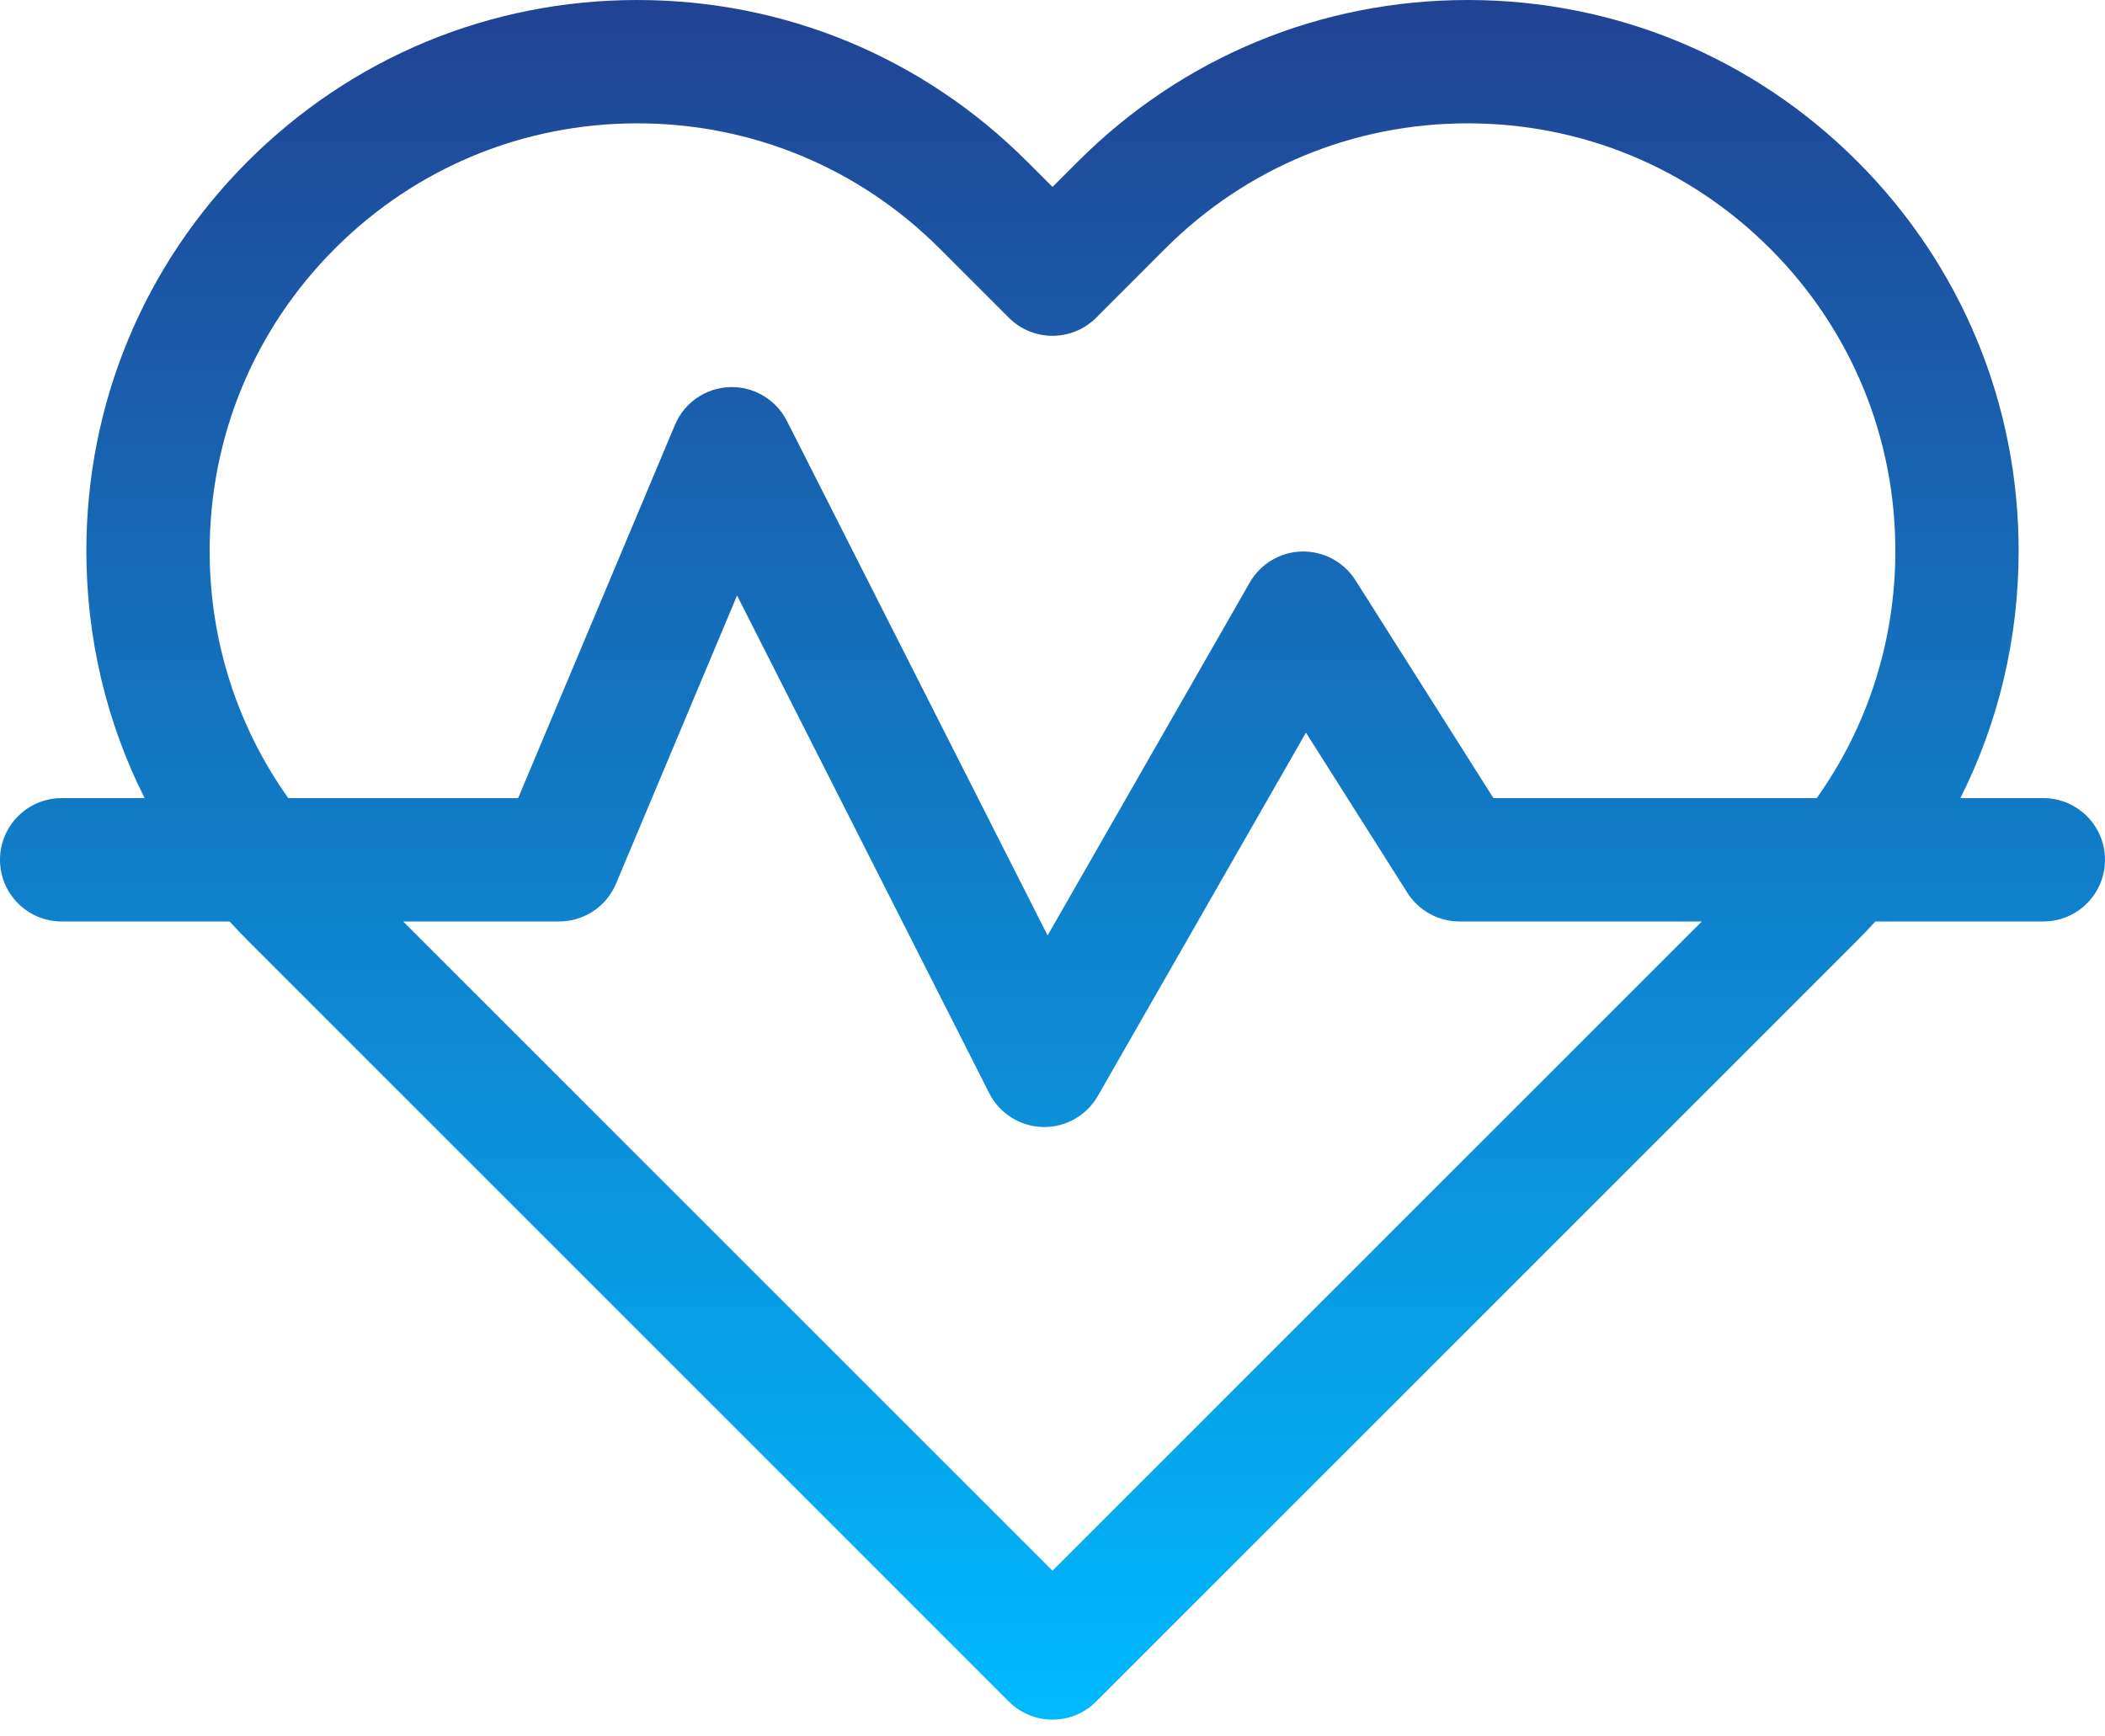 <svg xmlns="http://www.w3.org/2000/svg" width="40" height="33" viewBox="0 0 40 33" fill="none"><path d="M38.828 15.168H37.252C37.976 13.729 38.359 12.129 38.359 10.47C38.359 7.673 37.27 5.044 35.293 3.067C33.315 1.089 30.686 0 27.89 0C25.093 0 22.464 1.089 20.486 3.067L20 3.553L19.514 3.067C17.536 1.089 14.907 7.80821e-05 12.11 7.80821e-05C9.314 7.80821e-05 6.685 1.089 4.707 3.067C2.73 5.044 1.641 7.673 1.641 10.47C1.641 12.129 2.024 13.729 2.748 15.168H1.172C0.525 15.168 0 15.693 0 16.34C0 16.988 0.525 17.512 1.172 17.512H4.363C4.475 17.635 4.589 17.755 4.707 17.873L19.171 32.337C19.4 32.566 19.7 32.681 20 32.681C20.3 32.681 20.6 32.566 20.829 32.337L35.293 17.873C35.411 17.755 35.525 17.635 35.637 17.512H38.828C39.475 17.512 40 16.988 40 16.34C40 15.693 39.475 15.168 38.828 15.168ZM3.984 10.47C3.984 8.299 4.83 6.259 6.364 4.724C7.899 3.189 9.94 2.344 12.11 2.344C14.281 2.344 16.322 3.189 17.856 4.724L19.171 6.039C19.629 6.496 20.371 6.496 20.829 6.039L22.143 4.724C23.678 3.189 25.719 2.344 27.89 2.344C30.06 2.344 32.101 3.189 33.636 4.724C35.17 6.259 36.016 8.299 36.016 10.47C36.016 12.178 35.492 13.805 34.522 15.168H28.379L25.756 11.026C25.536 10.679 25.151 10.473 24.739 10.481C24.329 10.49 23.953 10.714 23.749 11.07L19.907 17.778L14.952 7.998C14.745 7.591 14.319 7.34 13.864 7.357C13.408 7.373 13.003 7.653 12.826 8.074L9.846 15.168H5.478C4.508 13.805 3.984 12.178 3.984 10.47ZM20 29.851L7.661 17.512H10.625C11.097 17.512 11.523 17.229 11.706 16.794L14.006 11.317L18.798 20.776C18.993 21.161 19.383 21.407 19.814 21.418C19.824 21.418 19.834 21.419 19.844 21.419C20.263 21.419 20.652 21.194 20.861 20.829L24.816 13.923L26.744 16.968C26.959 17.307 27.333 17.512 27.734 17.512H32.339L20 29.851Z" fill="url(#paint0_linear_355_1744)"></path><defs><linearGradient id="paint0_linear_355_1744" x1="20" y1="0" x2="20" y2="32.681" gradientUnits="userSpaceOnUse"><stop stop-color="#214394"></stop><stop offset="1" stop-color="#00B9FD"></stop></linearGradient></defs></svg>